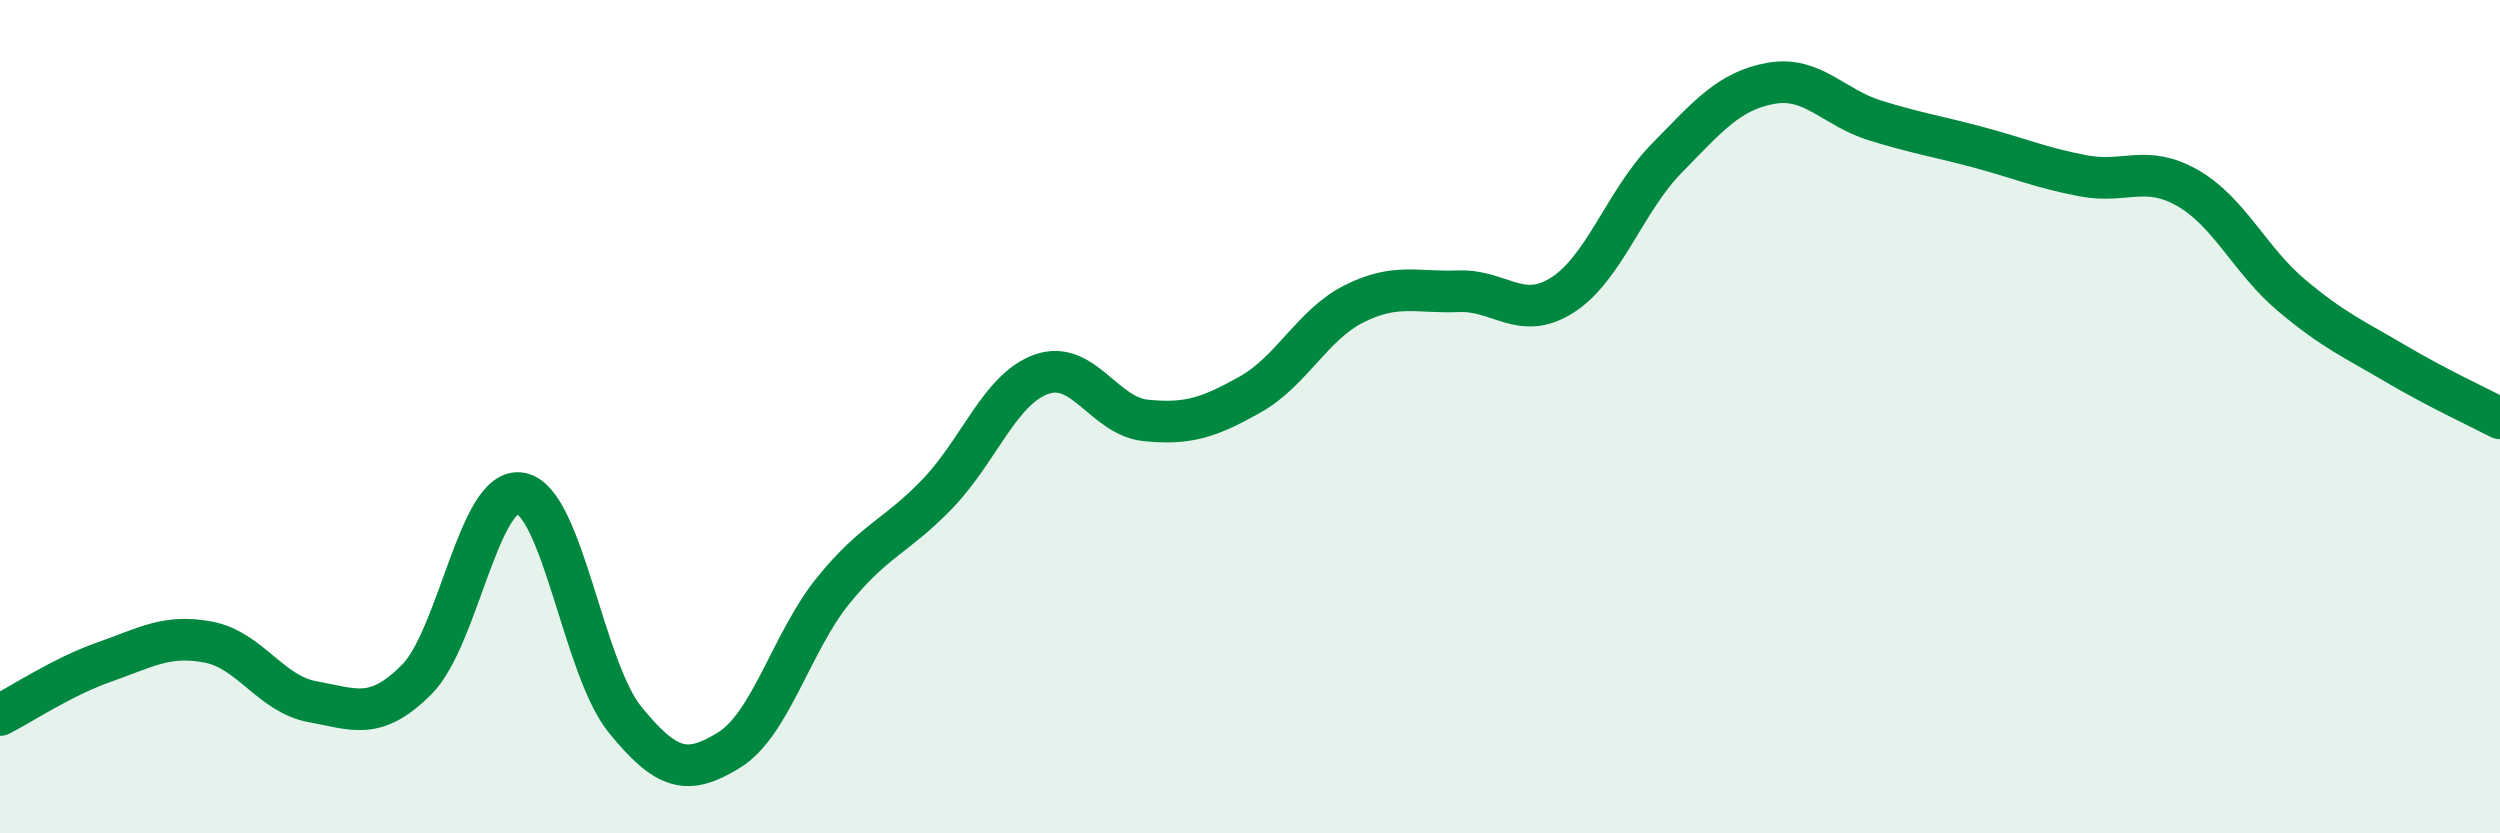 
    <svg width="60" height="20" viewBox="0 0 60 20" xmlns="http://www.w3.org/2000/svg">
      <path
        d="M 0,17.16 C 0.5,16.91 1.5,16.24 2.5,15.89 C 3.5,15.54 4,15.22 5,15.41 C 6,15.6 6.5,16.66 7.5,16.84 C 8.5,17.02 9,17.31 10,16.31 C 11,15.31 11.5,11.65 12.5,11.84 C 13.5,12.03 14,16.04 15,17.27 C 16,18.5 16.5,18.62 17.5,18 C 18.5,17.38 19,15.4 20,14.17 C 21,12.94 21.5,12.89 22.5,11.85 C 23.5,10.81 24,9.33 25,8.98 C 26,8.63 26.5,9.99 27.5,10.09 C 28.5,10.19 29,10.03 30,9.47 C 31,8.91 31.5,7.79 32.5,7.29 C 33.5,6.79 34,7.03 35,6.99 C 36,6.95 36.5,7.72 37.5,7.08 C 38.5,6.44 39,4.82 40,3.8 C 41,2.78 41.5,2.18 42.5,2 C 43.5,1.82 44,2.58 45,2.89 C 46,3.2 46.5,3.27 47.5,3.54 C 48.5,3.81 49,4.03 50,4.22 C 51,4.41 51.5,3.94 52.5,4.51 C 53.5,5.08 54,6.25 55,7.09 C 56,7.93 56.5,8.14 57.5,8.73 C 58.5,9.32 59.5,9.78 60,10.04L60 20L0 20Z"
        fill="#008740"
        opacity="0.1"
        stroke-linecap="round"
        stroke-linejoin="round"
      />
      <path
        d="M 0,17.16 C 0.5,16.91 1.5,16.24 2.5,15.89 C 3.5,15.54 4,15.22 5,15.41 C 6,15.6 6.5,16.66 7.5,16.84 C 8.5,17.02 9,17.31 10,16.31 C 11,15.31 11.5,11.65 12.5,11.84 C 13.5,12.03 14,16.04 15,17.27 C 16,18.5 16.5,18.62 17.5,18 C 18.5,17.38 19,15.4 20,14.17 C 21,12.94 21.5,12.89 22.5,11.85 C 23.5,10.81 24,9.33 25,8.98 C 26,8.63 26.5,9.99 27.5,10.09 C 28.5,10.19 29,10.03 30,9.47 C 31,8.91 31.5,7.79 32.5,7.29 C 33.5,6.79 34,7.03 35,6.99 C 36,6.95 36.5,7.72 37.5,7.08 C 38.5,6.44 39,4.82 40,3.8 C 41,2.78 41.5,2.18 42.5,2 C 43.5,1.82 44,2.58 45,2.89 C 46,3.2 46.5,3.27 47.5,3.54 C 48.5,3.81 49,4.03 50,4.22 C 51,4.41 51.5,3.94 52.5,4.51 C 53.5,5.08 54,6.25 55,7.09 C 56,7.93 56.5,8.14 57.5,8.73 C 58.5,9.32 59.5,9.78 60,10.04"
        stroke="#008740"
        stroke-width="1"
        fill="none"
        stroke-linecap="round"
        stroke-linejoin="round"
      />
    </svg>
  